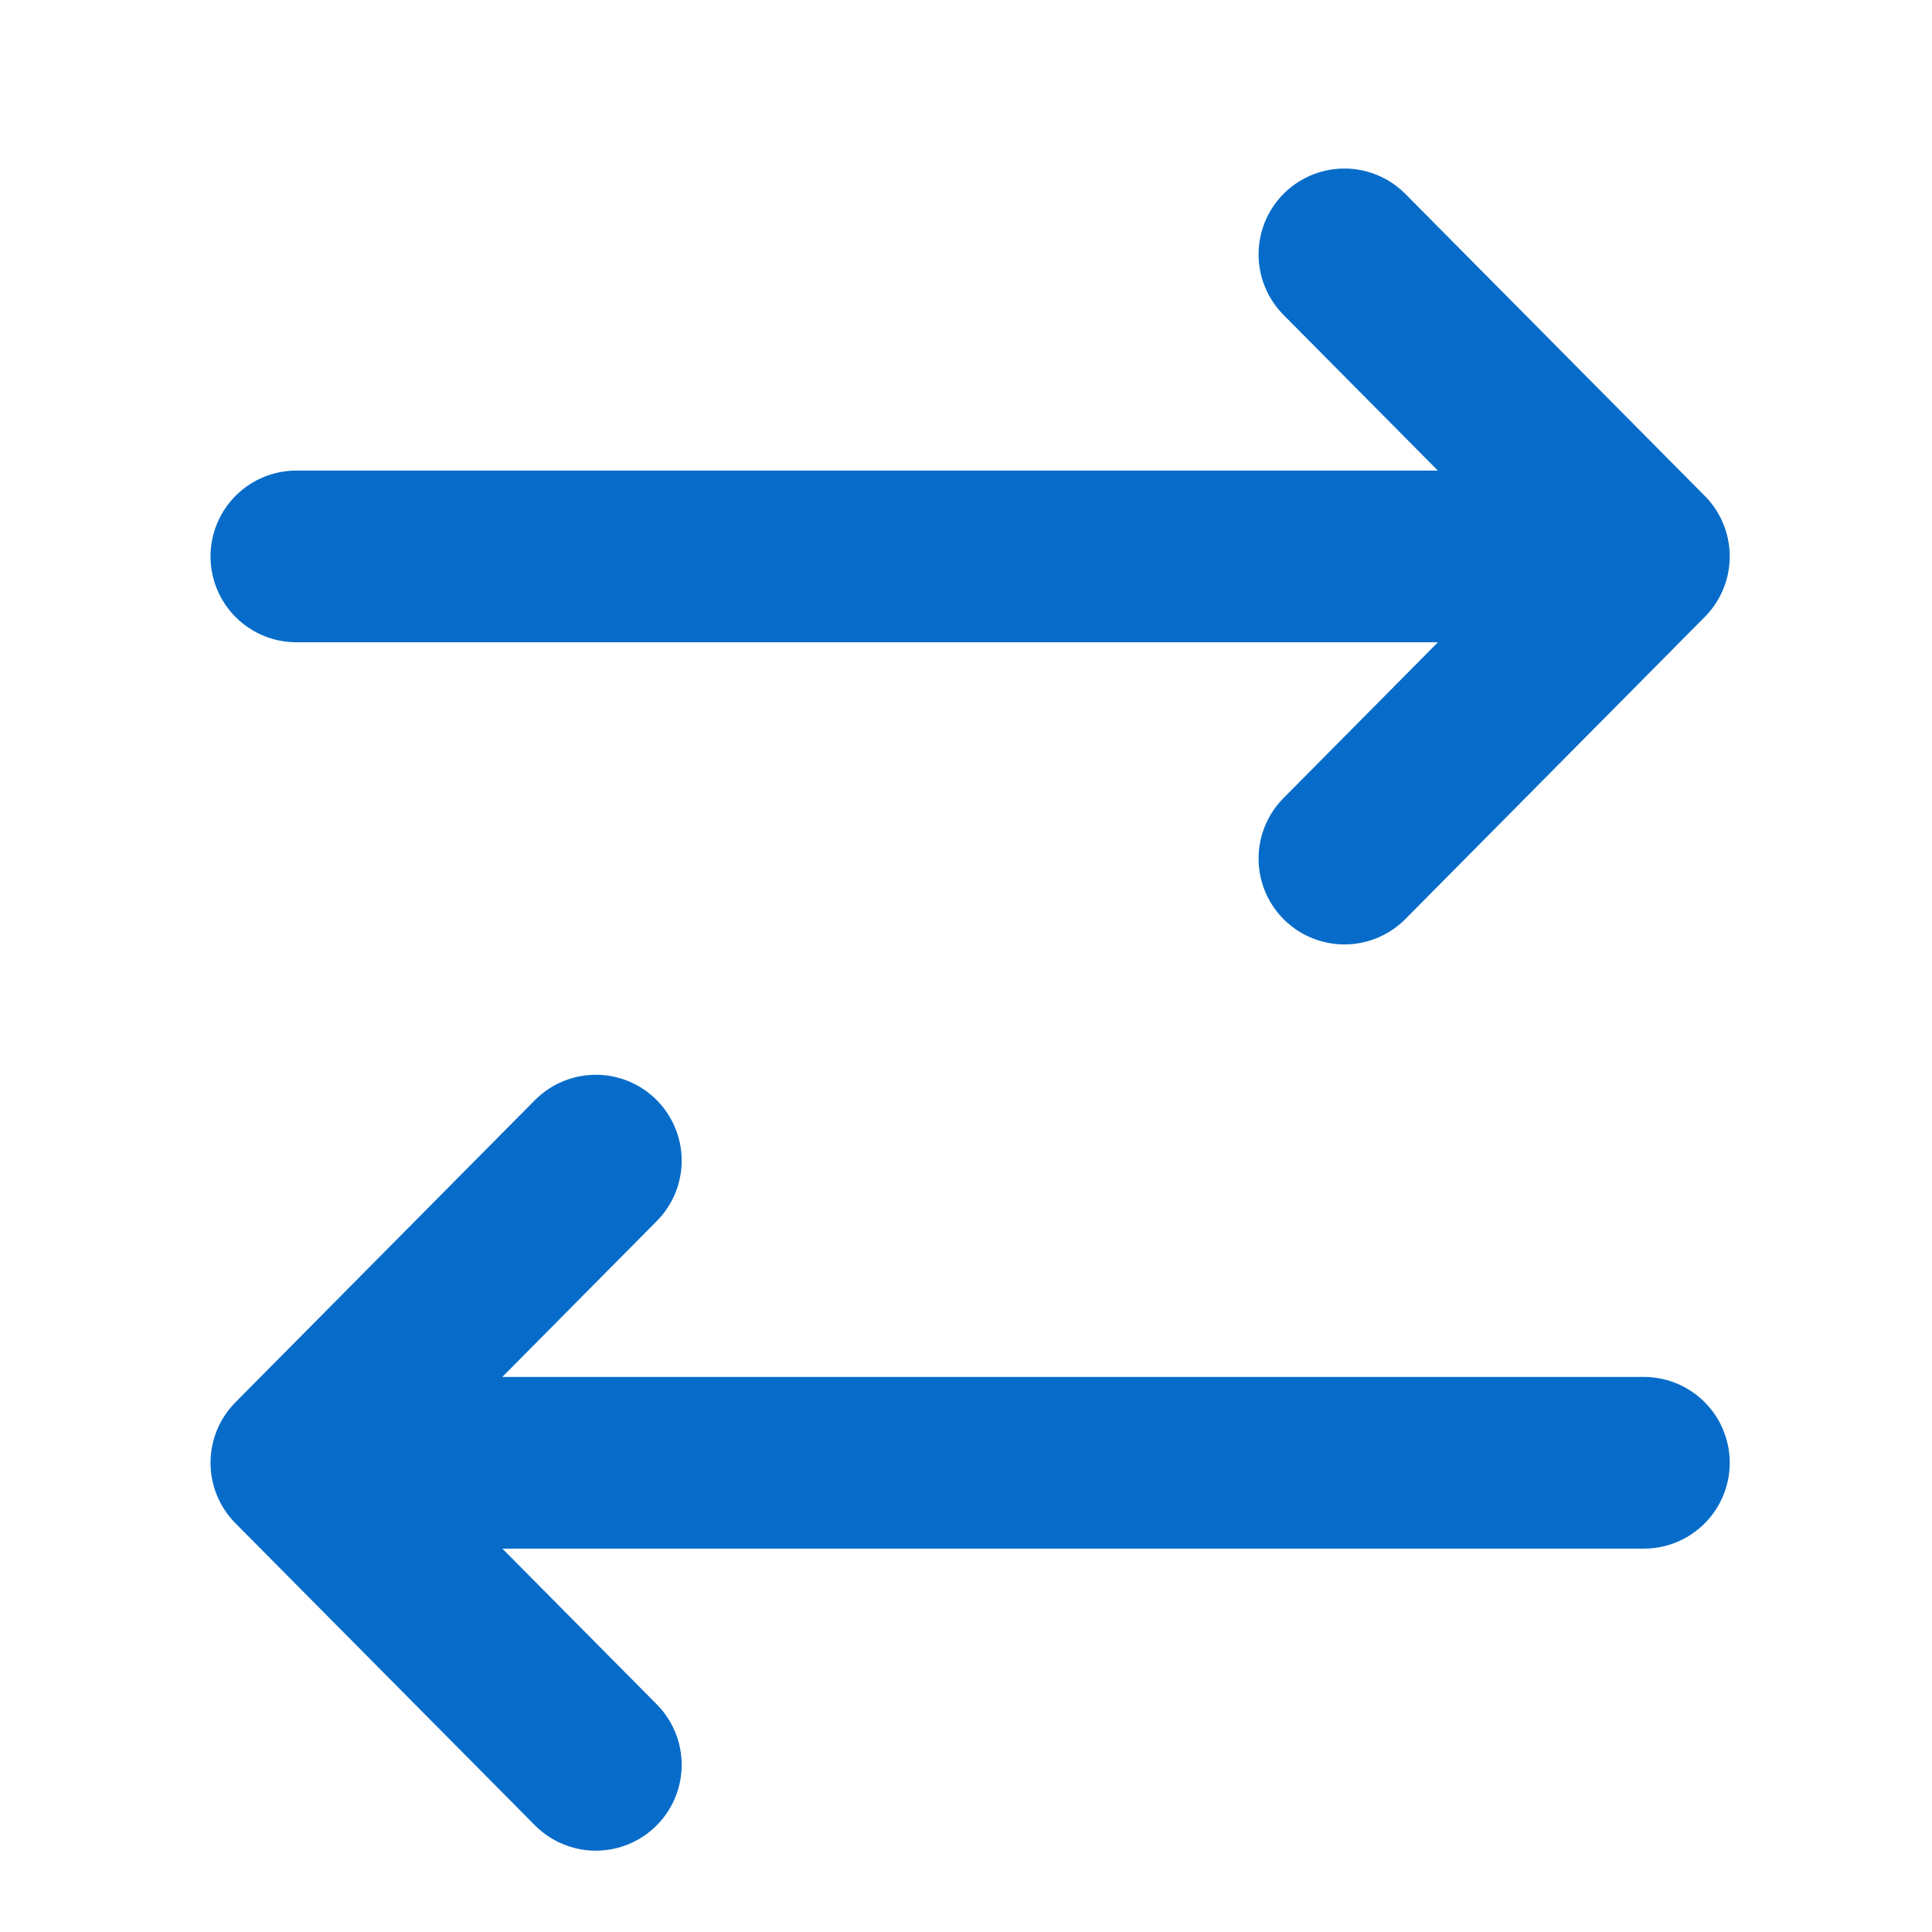 <svg width="15" height="15" viewBox="0 0 15 15" fill="none" xmlns="http://www.w3.org/2000/svg">
<g clip-path="url(#clip0_998_2151)">
<path d="M12.763 4.32H2.301M12.763 4.32L10.438 6.666M12.763 4.32L10.438 1.975M2.301 11.357H12.763M2.301 11.357L4.626 13.702M2.301 11.357L4.626 9.011" stroke="#076CC9" stroke-width="1.333" stroke-linecap="round" stroke-linejoin="round"/>
</g>
<defs>
<clipPath id="clip0_998_2151">
<rect width="13.95" height="14.073" fill="white" transform="translate(0.557 0.802)"/>
</clipPath>
</defs>
</svg>
